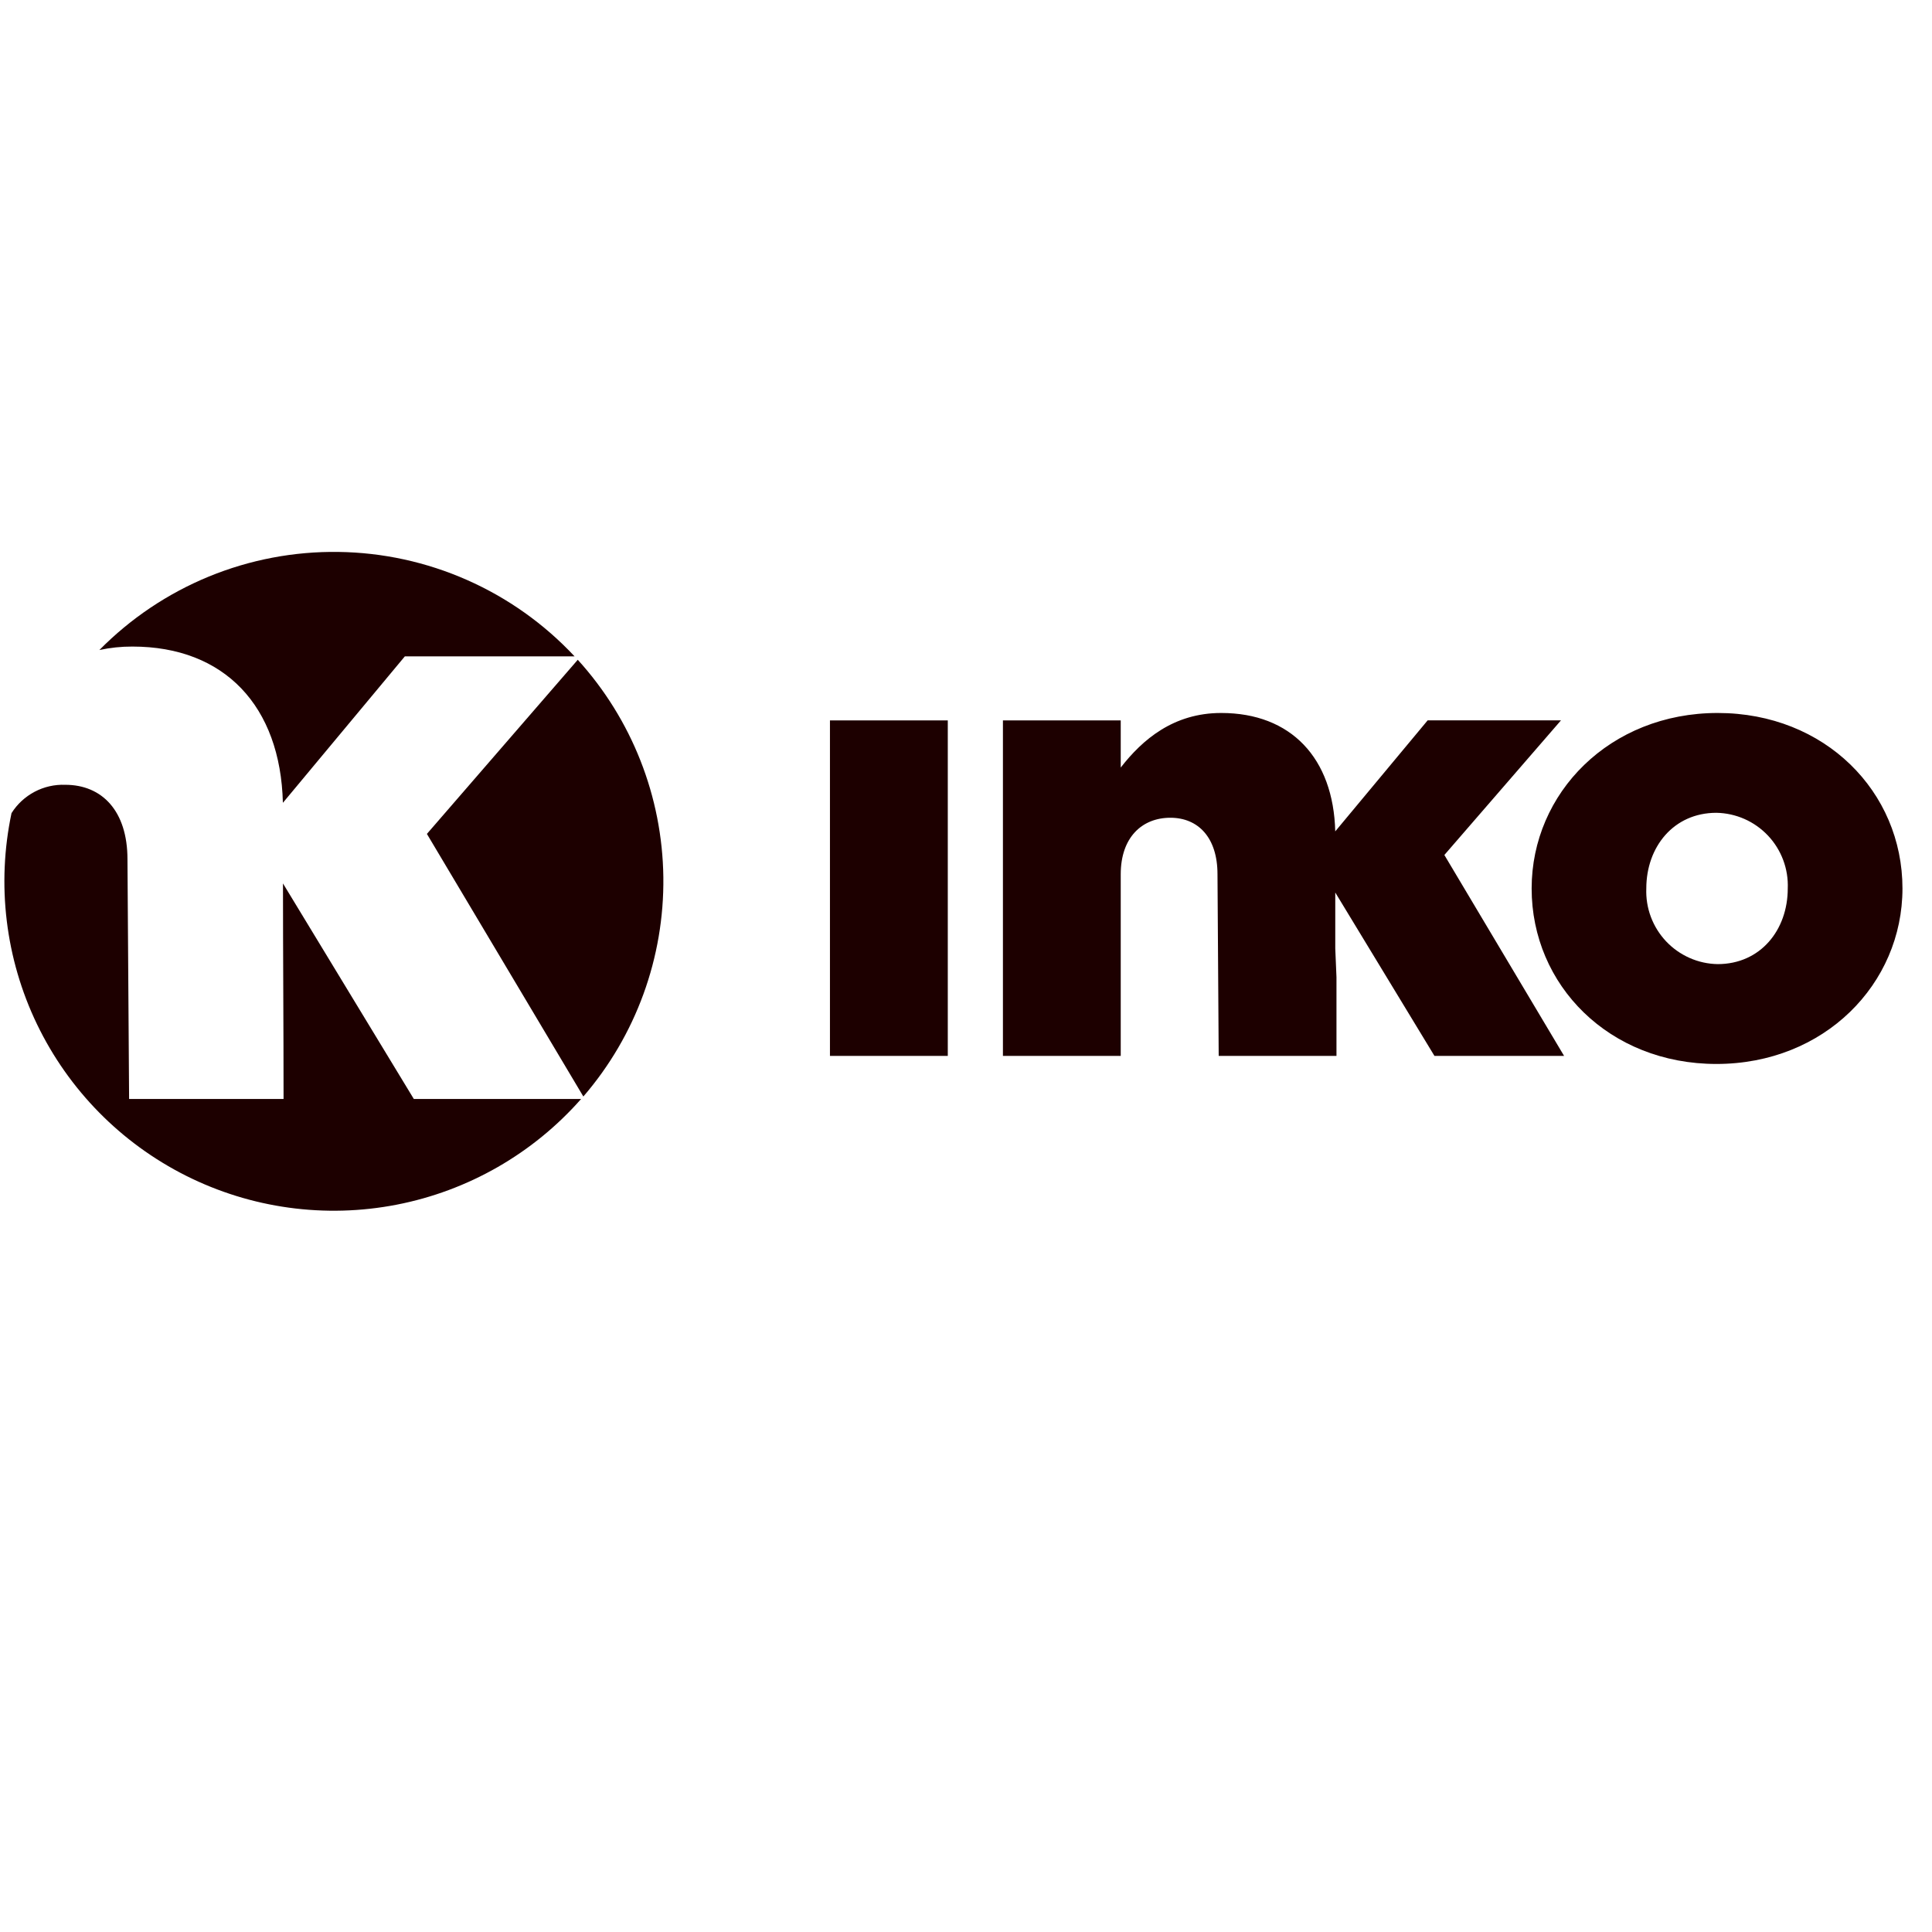 <svg xmlns="http://www.w3.org/2000/svg" xmlns:xlink="http://www.w3.org/1999/xlink" width="400" viewBox="0 0 300 300" height="400" preserveAspectRatio="xMidYMid meet"><defs><clipPath id="22651f992b"><path d="M 15 85.699 L 90 85.699 L 90 125 L 15 125 Z M 15 85.699 "></path></clipPath></defs><g id="479ed62d0c"><rect x="0" width="300" y="0" height="300" style="fill:#ffffff;fill-opacity:1;stroke:none;"></rect><rect x="0" width="300" y="0" height="300" style="fill:#ffffff;fill-opacity:1;stroke:none;"></rect><path style=" stroke:none;fill-rule:evenodd;fill:#1d0000;fill-opacity:1;" d="M 128.875 163.961 L 147.172 163.961 L 147.172 111.867 L 128.875 111.867 Z M 266.527 165.211 C 283.281 165.211 295.414 152.789 295.414 137.961 C 295.414 122.938 283.375 110.711 266.719 110.711 C 249.965 110.711 237.832 123.133 237.832 137.961 C 237.832 152.984 249.871 165.211 266.527 165.211 Z M 266.719 149.707 C 265.215 149.684 263.73 149.355 262.355 148.746 C 260.98 148.137 259.738 147.262 258.707 146.168 C 257.676 145.07 256.871 143.781 256.344 142.371 C 255.816 140.965 255.578 139.461 255.637 137.961 C 255.637 131.508 259.879 126.211 266.52 126.211 C 268.023 126.238 269.508 126.566 270.883 127.172 C 272.262 127.781 273.5 128.66 274.535 129.754 C 275.566 130.848 276.367 132.137 276.895 133.547 C 277.422 134.957 277.664 136.457 277.602 137.961 C 277.602 144.414 273.363 149.707 266.719 149.707 Z M 207.332 129.102 L 221.684 111.859 L 242.387 111.859 L 224.281 132.762 L 242.871 163.961 L 222.742 163.961 L 207.34 138.59 L 207.34 147.285 L 207.527 151.73 L 207.527 163.961 L 189.238 163.961 L 189.051 135.746 C 189.051 130.059 186.059 126.98 181.734 126.98 C 177.305 126.98 174.027 130.059 174.027 135.746 L 174.027 163.961 L 155.734 163.961 L 155.734 111.863 L 174.027 111.863 L 174.027 119.184 C 177.398 114.848 182.215 110.711 189.629 110.711 C 200.461 110.711 207.055 117.711 207.336 129.102 "></path><path style=" stroke:none;fill-rule:nonzero;fill:#1d0000;fill-opacity:1;" d="M 66.289 129.488 L 90.582 170.266 C 98.742 160.805 103.16 148.688 103.004 136.191 C 102.844 123.699 98.117 111.699 89.715 102.449 Z M 66.289 129.488 "></path><g clip-rule="nonzero" clip-path="url(#22651f992b)"><path style=" stroke:none;fill-rule:nonzero;fill:#1d0000;fill-opacity:1;" d="M 20.562 100.398 C 34.855 100.398 43.555 109.633 43.926 124.66 L 62.863 101.922 L 89.223 101.922 C 84.516 96.887 78.84 92.852 72.535 90.066 C 66.234 87.277 59.43 85.793 52.539 85.703 C 45.648 85.609 38.809 86.91 32.43 89.527 C 26.055 92.148 20.273 96.027 15.434 100.934 C 17.121 100.57 18.84 100.391 20.562 100.398 Z M 20.562 100.398 "></path></g><path style=" stroke:none;fill-rule:nonzero;fill:#1d0000;fill-opacity:1;" d="M 64.258 170.648 L 43.941 137.18 C 43.941 148.332 44.031 159.492 44.031 170.648 L 20.047 170.648 L 19.793 133.426 C 19.793 125.93 15.852 121.863 10.137 121.863 C 8.48 121.801 6.84 122.172 5.375 122.945 C 3.91 123.719 2.672 124.859 1.789 126.262 C -0.551 137.324 0.84 148.848 5.742 159.035 C 10.648 169.223 18.785 177.496 28.891 182.57 C 38.996 187.641 50.496 189.219 61.594 187.062 C 72.691 184.906 82.762 179.133 90.234 170.648 Z M 64.258 170.648 "></path></g></svg>